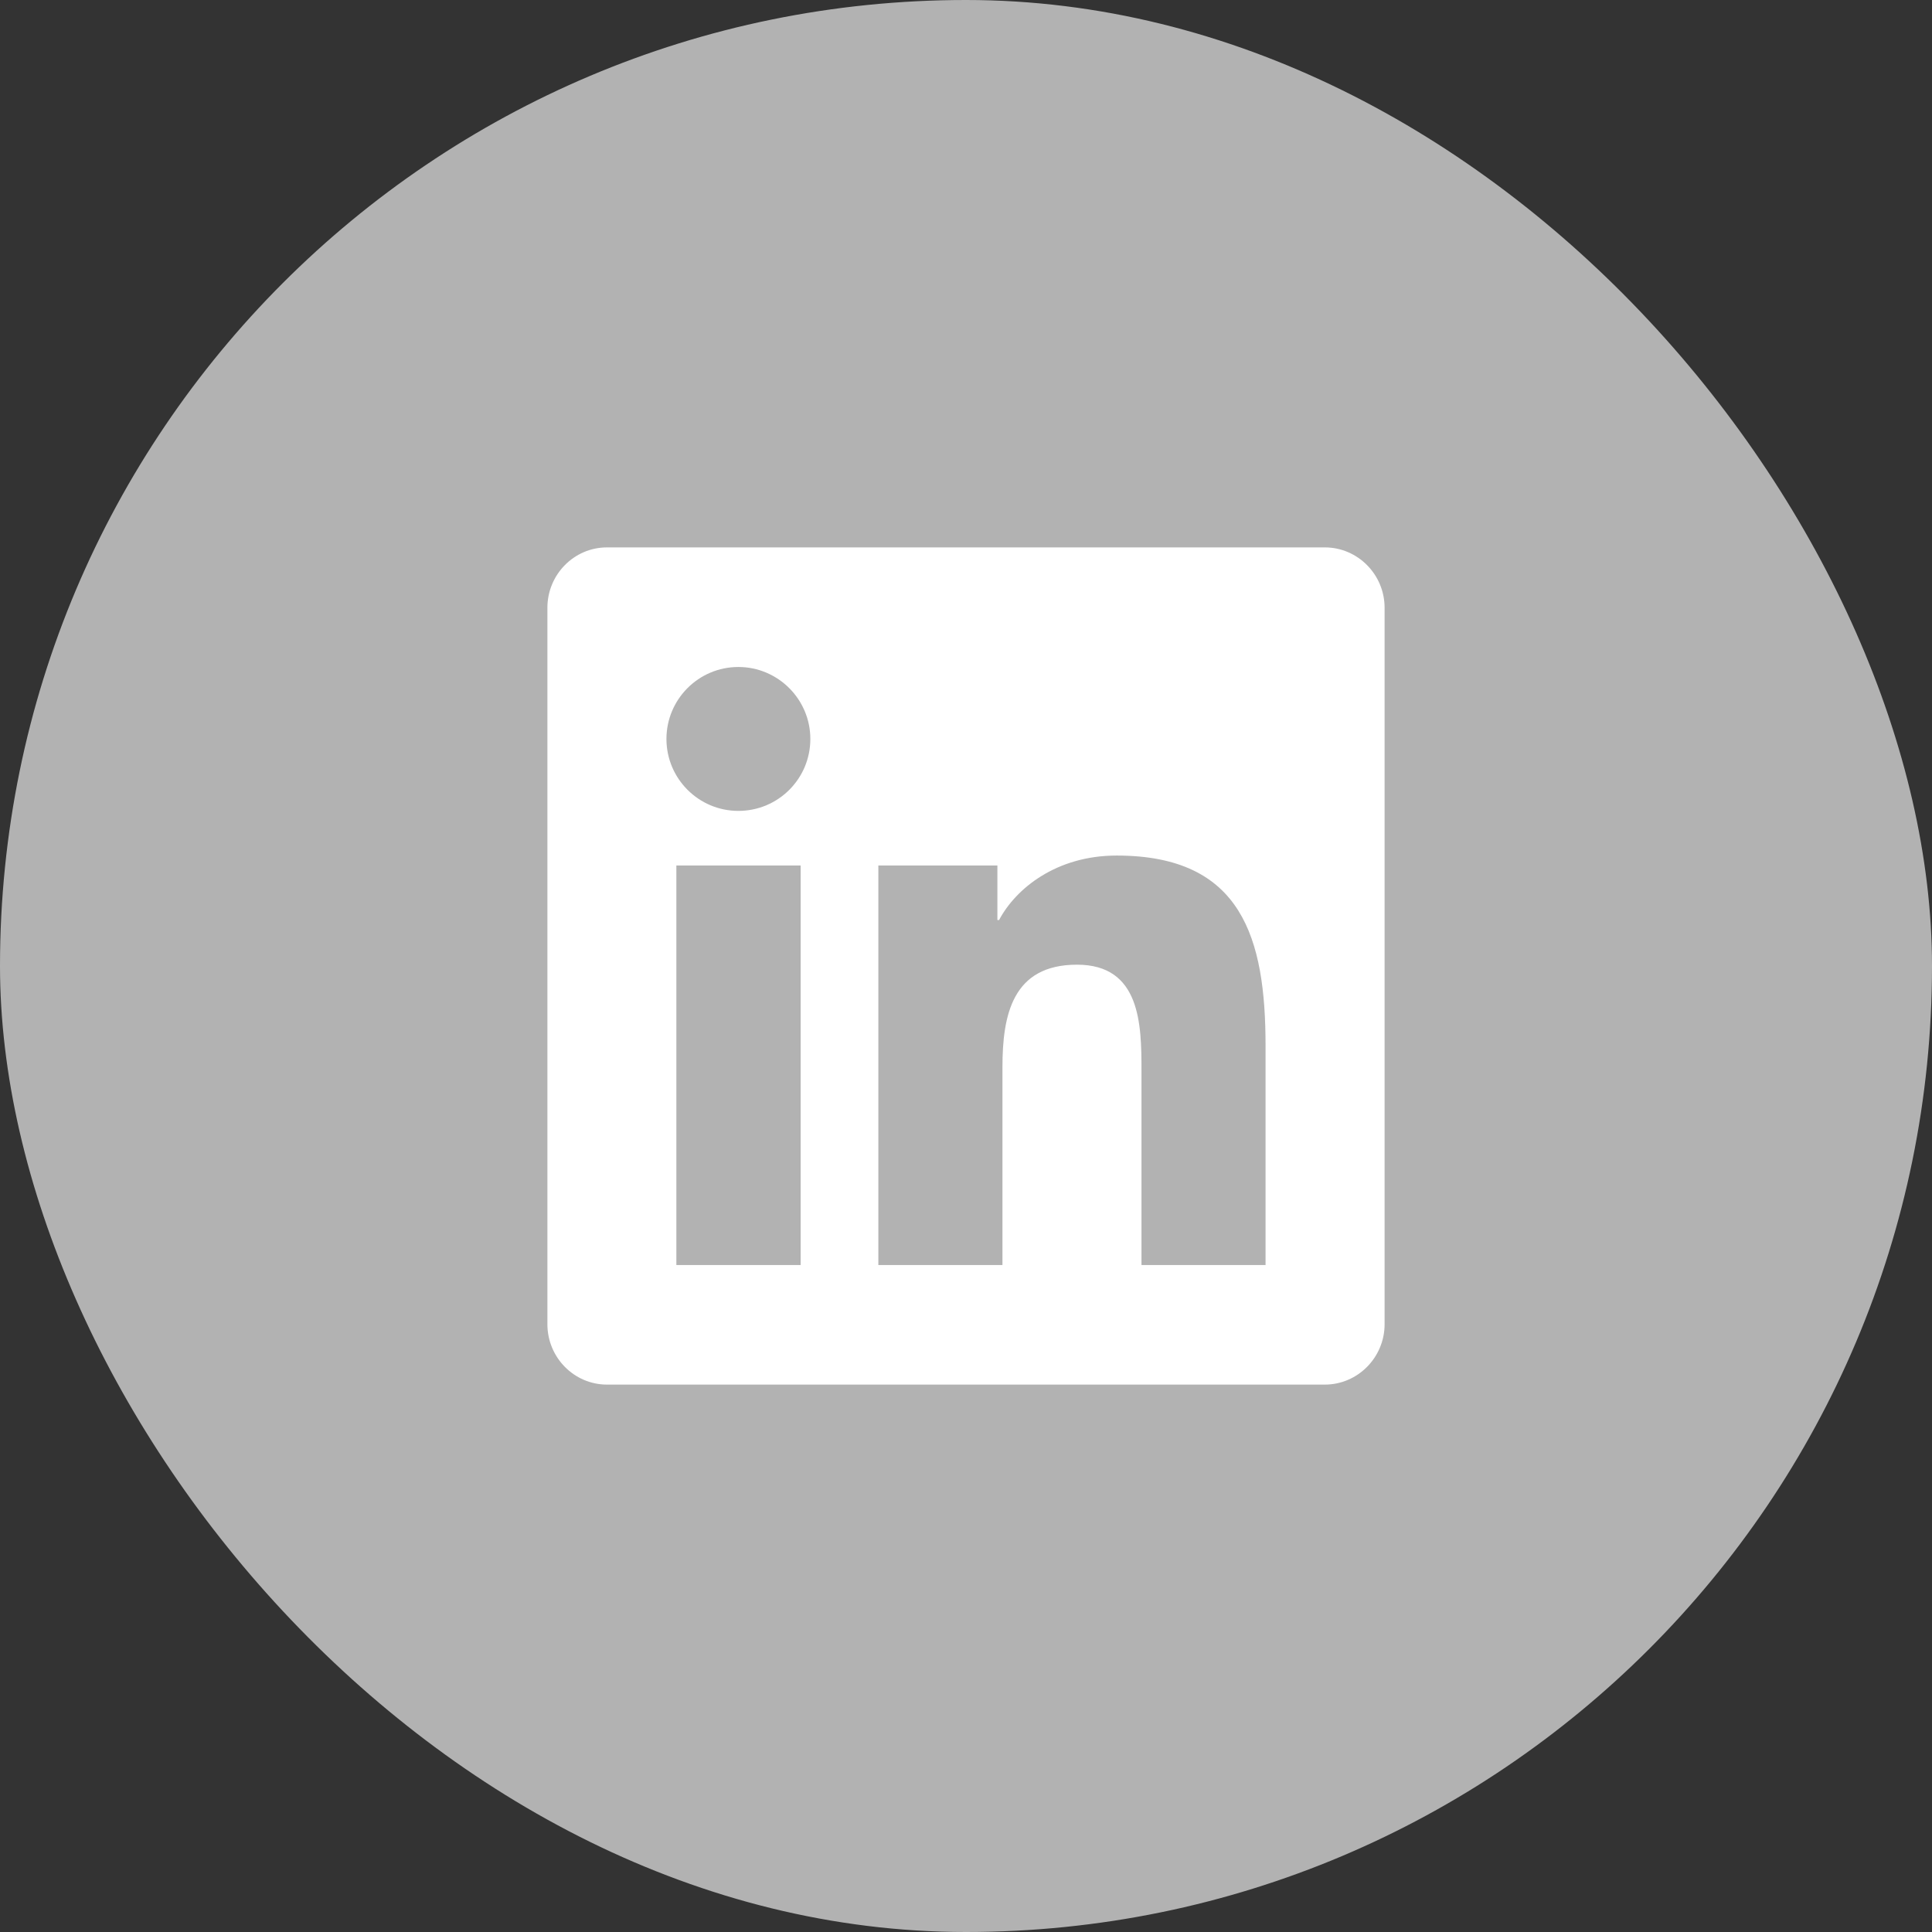 <svg width="60" height="60" viewBox="0 0 60 60" fill="none" xmlns="http://www.w3.org/2000/svg">
<rect x="0" y="0" width="60" height="60" fill="#333333" stroke="none"/>
<rect width="60" height="60" rx="30" fill="#B2B2B2"/>
<path d="M41.143 17H18.851C17.83 17 17 17.841 17 18.875V41.125C17 42.158 17.83 43 18.851 43H41.143C42.164 43 43 42.158 43 41.125V18.875C43 17.841 42.164 17 41.143 17ZM24.858 39.286H21.005V26.878H24.864V39.286H24.858ZM22.931 25.183C21.695 25.183 20.697 24.179 20.697 22.949C20.697 21.718 21.695 20.714 22.931 20.714C24.162 20.714 25.166 21.718 25.166 22.949C25.166 24.185 24.167 25.183 22.931 25.183ZM39.303 39.286H35.45V33.25C35.45 31.811 35.42 29.959 33.447 29.959C31.439 29.959 31.132 31.526 31.132 33.145V39.286H27.278V26.878H30.975V28.572H31.027C31.544 27.597 32.803 26.57 34.678 26.57C38.578 26.57 39.303 29.141 39.303 32.484V39.286Z" fill="white"/>
</svg>
